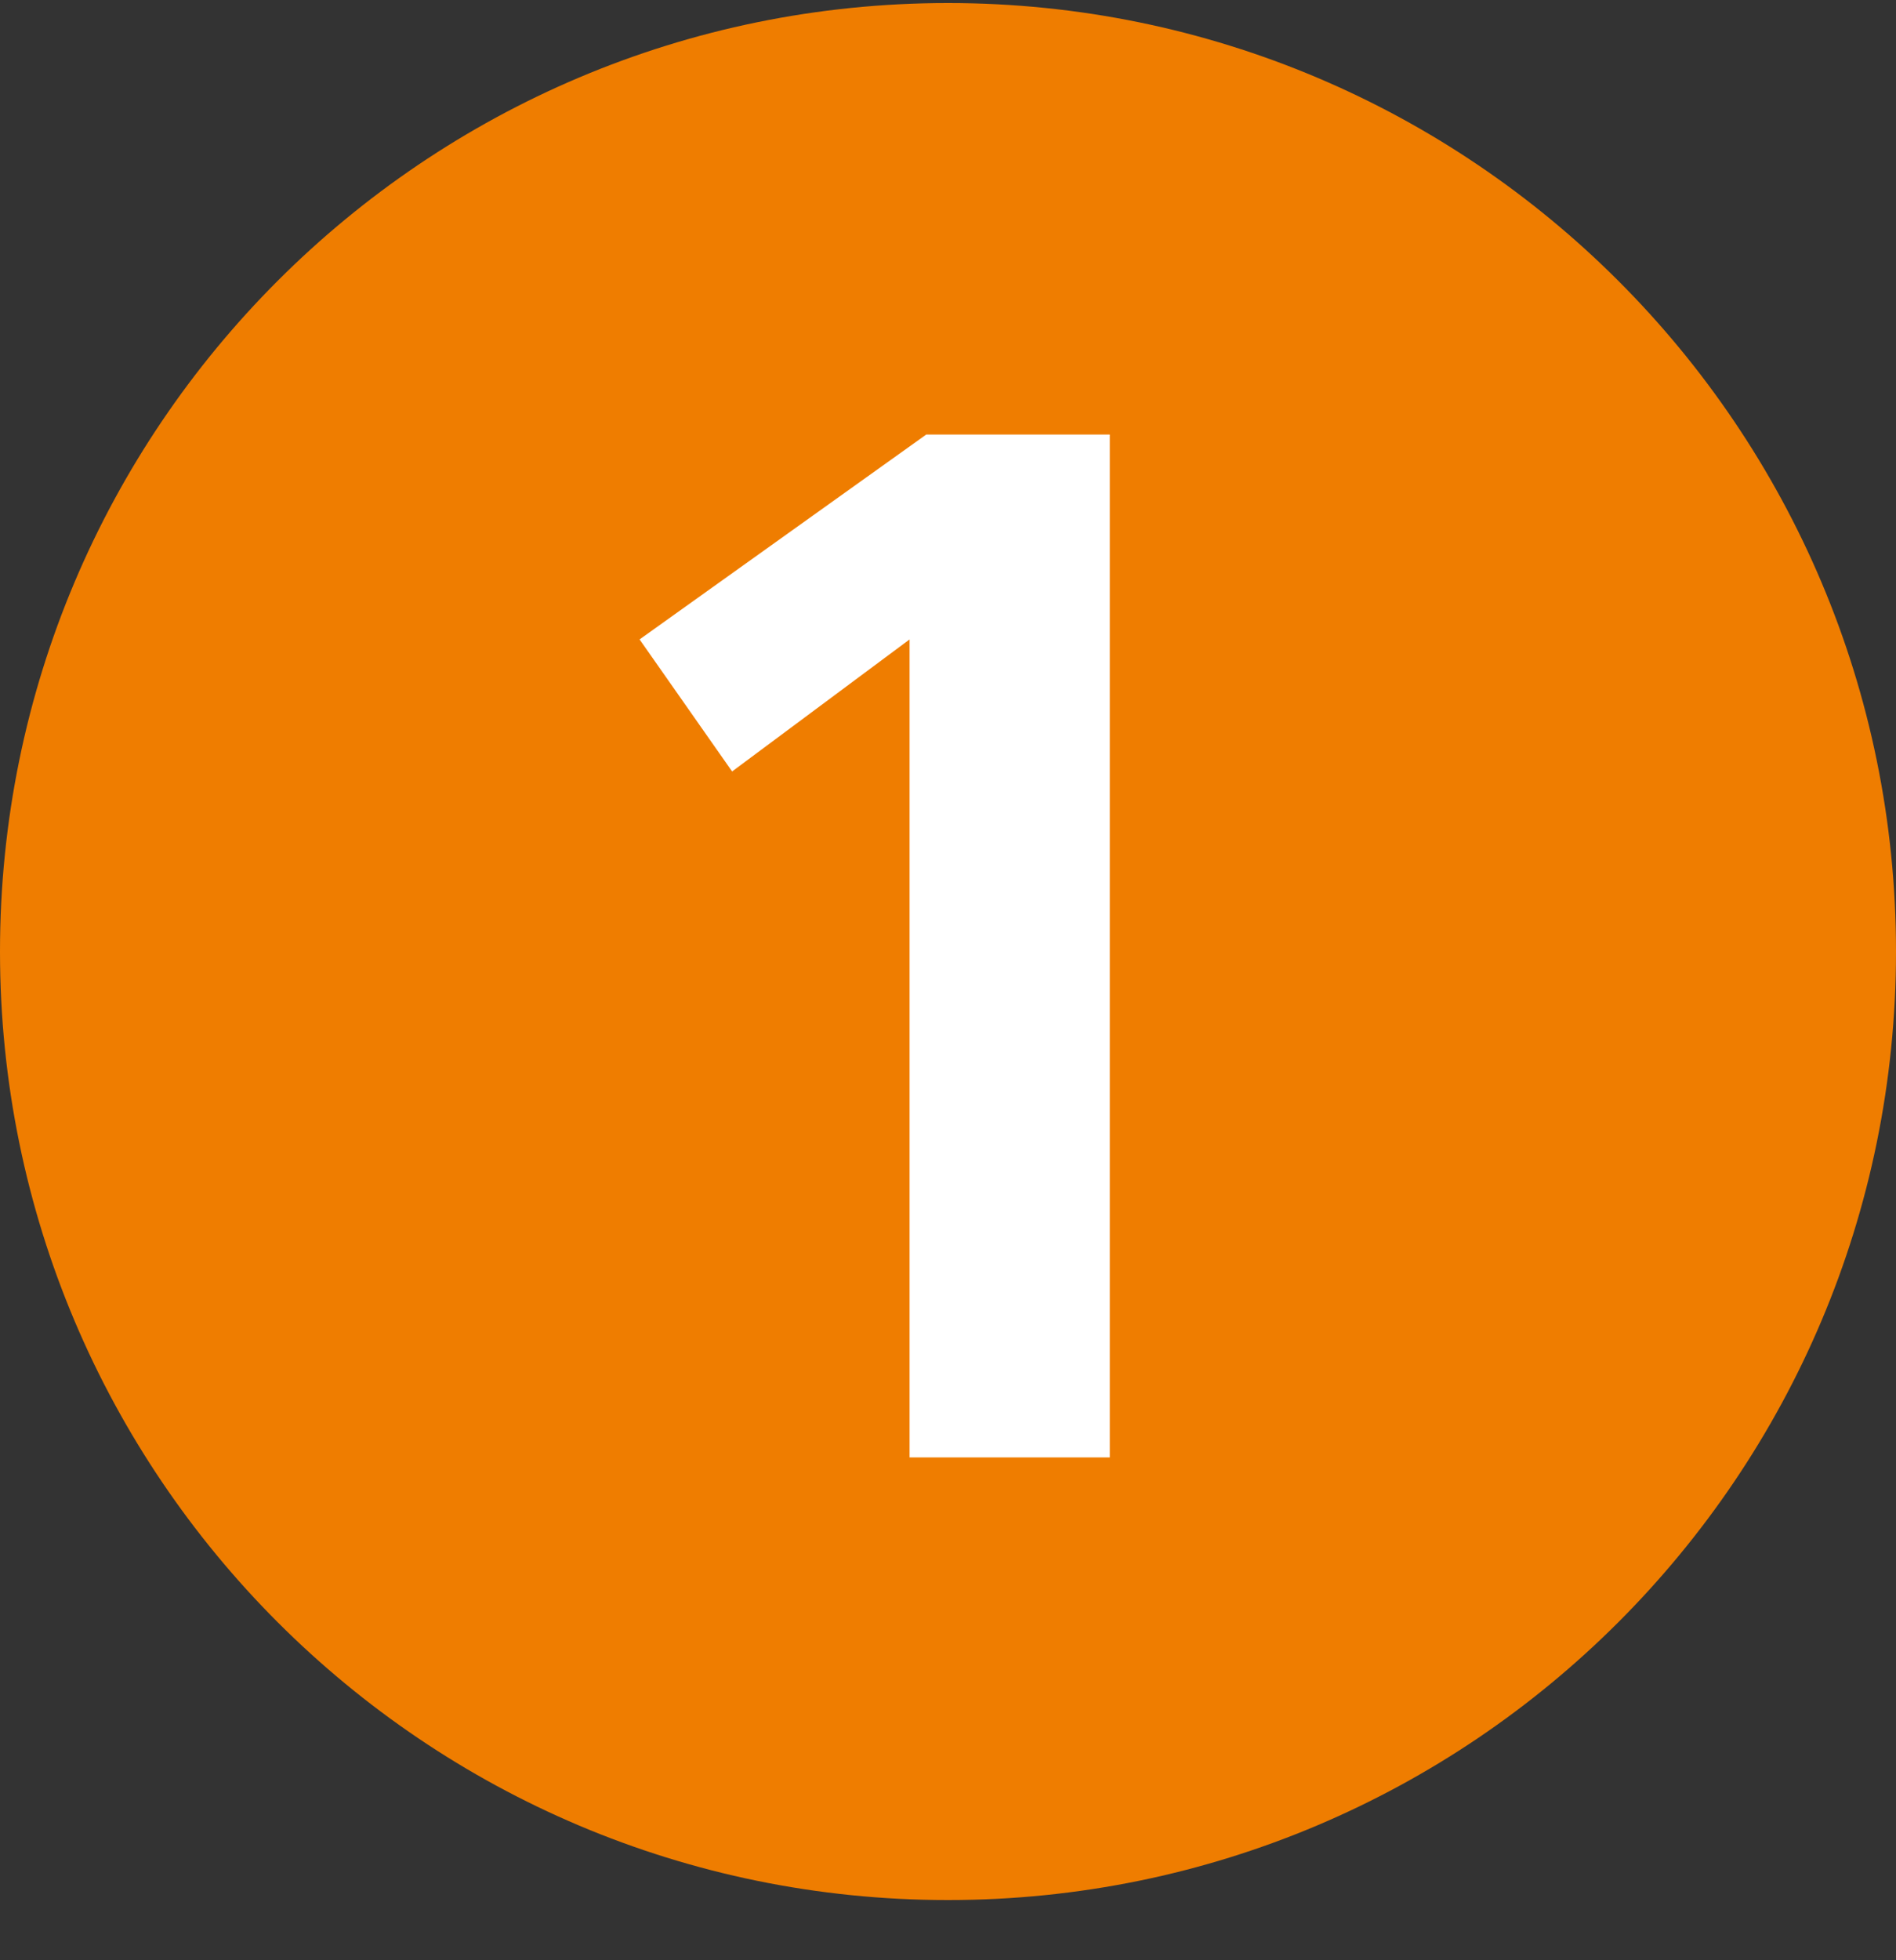 <?xml version="1.0" encoding="UTF-8"?> <svg xmlns="http://www.w3.org/2000/svg" width="30" height="31" viewBox="0 0 30 31" fill="none"><rect x="0" y="0" width="30" height="31" fill="#333333" stroke="none"/> <path d="M15 30.048C23.284 30.048 30 23.332 30 15.048C30 6.763 23.284 0.048 15 0.048C6.716 0.048 0 6.763 0 15.048C0 23.332 6.716 30.048 15 30.048Z" fill="#EF7D00"></path> <path d="M17.56 6.872V23.048H14.392V10.112L11.584 12.2L10.12 10.112L14.656 6.872H17.56Z" fill="white"></path> </svg> 